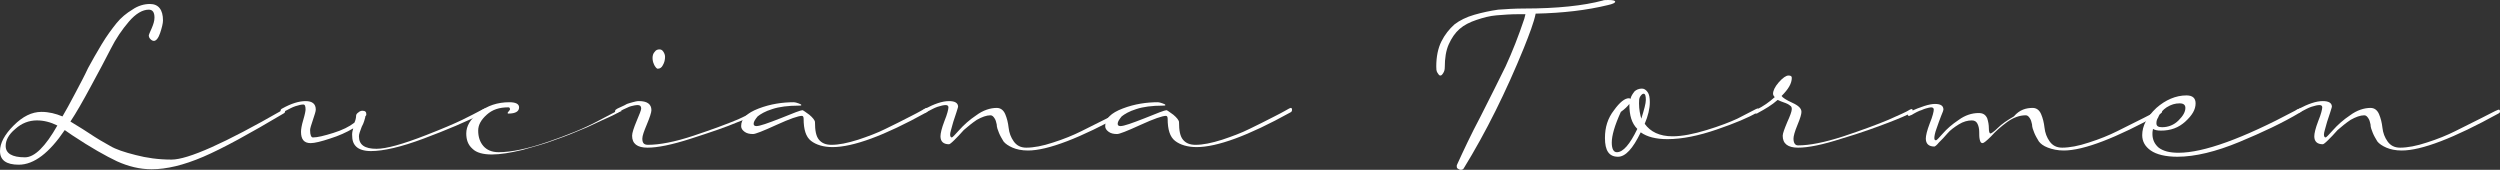 <svg xmlns="http://www.w3.org/2000/svg" xml:space="preserve" id="Layer_1" x="0" y="0" version="1.1" viewBox="0 0 440.2 29.9"><rect x="0" y="0" width="440.2" height="29.9" fill="#333333" stroke="none"/><style>.st0{fill:#fff}</style><path d="M3.3 29Q0 29 0 26.6q0-2.1 2.4-4.5c1.6-1.6 3.2-2.4 4.9-2.4 1.3 0 2.5.3 3.7.8.6-1 1.3-2.3 2.2-4s1.7-3.2 2.3-4.5q1.05-1.95 2.4-4.2c.9-1.5 1.8-2.7 2.6-3.7s1.8-1.8 2.8-2.4c1-.7 2.1-1 3.1-1 1.5 0 2.3 1 2.3 2.9 0 .5-.2 1.3-.5 2.2s-.7 1.4-1.1 1.4q-.3 0-.6-.3c-.2-.2-.3-.4-.3-.7 0-.1.2-.5.5-1.2s.5-1.3.5-1.9c0-.9-.3-1.4-1-1.4-1.1 0-2.3.7-3.5 2.1s-2.3 3-3.2 4.8-2.1 4-3.5 6.6-2.6 4.7-3.6 6.2c.6.4 1.7 1 3.2 2s2.7 1.7 3.8 2.3c1 .6 2.5 1.1 4.5 1.6 1.9.5 4 .8 6.3.8q4.35 0 19.5-8.7c.2-.1.3-.1.3-.1.1 0 .2.1.2.3s-.1.3-.3.4c-5.9 3.5-10.6 6.1-14.1 7.6s-6.5 2.2-9.1 2.2c-2.1 0-4.1-.5-6.1-1.4-1.9-.9-4.6-2.4-7.9-4.6-.6-.4-1-.7-1.3-.9C8.7 26.9 6 29 3.3 29m6.8-6.9q-1.8-.9-3.6-.9c-1.4 0-2.7.5-3.8 1.5-1.2 1-1.7 2-1.7 3 0 1.3 1.1 2 3.4 2 1.7 0 3.6-1.9 5.7-5.6" class="st0"/><path d="M62.7 20.4c0-.2.1-.4.4-.6.2-.2.5-.3.7-.3.5 0 .7.2.7.6 0 .1 0 .2-.1.3s-.1.2-.1.3c-.1.3-.2.9-.6 1.6-.3.8-.5 1.3-.5 1.7 0 1.5 1 2.2 3.1 2.2q2.55 0 8.7-2.4c6.15-2.4 7.4-3.2 10.1-4.6.2-.1.3-.1.3-.1.1 0 .2.1.2.3s-.1.3-.3.4c-3.1 1.6-6.7 3.1-10.7 4.6s-7.1 2.2-9.3 2.2c-1.2 0-2.1-.3-2.6-.8s-.7-1.1-.7-2.1c0-.4.1-.8.2-1.1-1.2.7-2.5 1.3-4.1 1.8-1.5.5-2.7.8-3.4.8-1.2 0-1.7-.7-1.7-2 0-.4.1-1.1.4-2.1s.4-1.6.4-1.8c0-.6-.1-.9-.4-.9s-.8.1-1.4.3-1.1.5-1.5.7l-.6.3c-.1.1-.2.1-.3.1s-.2-.1-.2-.3.1-.3.3-.4c1.6-.9 3-1.3 4.1-1.3q1.8 0 1.8 1.5c0 .3-.2.9-.5 1.8s-.5 1.5-.5 1.8c0 .9.2 1.3.5 1.3.8 0 2-.3 3.6-.8s2.8-1.1 3.7-1.8c.2-.4.3-.9.3-1.2" class="st0"/><path d="M108.9 19.8c-.4.2-.9.5-1.6.8q-1.05.45-3.9 1.8c-1.9.8-3.8 1.6-5.6 2.2-1.8.7-3.7 1.2-5.8 1.8-2.1.5-3.9.8-5.4.8s-2.7-.3-3.4-1c-.8-.7-1.1-1.6-1.1-2.7 0-1.3.7-2.5 2.2-3.7q2.25-1.8 5.4-1.8c1.1 0 1.7.3 1.7.9 0 .7-.6 1.1-1.9 1.1-.1 0-.1 0-.1-.1s0-.2.2-.3c.1-.2.2-.3.2-.3 0-.3-.1-.4-.3-.4-1.6 0-2.8.4-3.8 1.3S84.2 22 84.2 23q0 1.65.9 2.7c.6.7 1.5 1.1 2.7 1.1 2.2 0 5.1-.6 8.6-1.8s6.5-2.4 8.9-3.7l3.6-1.9c.2-.1.3-.1.3-.1.1 0 .2.1.2.3-.2 0-.3.1-.5.2" class="st0"/><path d="M133.9 19.8c-.6.3-1.9.9-4 1.7-2.1.9-4.8 1.8-8.2 2.9S115.8 26 114 26q-2.7 0-2.7-2.1c0-.5.3-1.4.8-2.6s.8-1.9.8-2.2q0-.6-.6-.6c-.4 0-.8.1-1.2.2s-.9.4-1.4.6c-.5.3-.8.4-.9.5s-.2.1-.3.1-.2-.1-.2-.3.1-.3.3-.4c.1-.1.4-.2.8-.4s.7-.3 1-.5c.3-.1.6-.2 1-.3s.7-.2 1.1-.2c1.4 0 2.2.5 2.2 1.6 0 .4-.3 1.3-.8 2.5s-.8 2-.8 2.5c0 .8.3 1.1 1 1.1 2 0 4.7-.5 8-1.6s6-2.1 7.9-2.9c1.9-.9 3.2-1.5 3.8-1.8.2-.1.3-.1.3-.1.1 0 .2.1.2.3-.1.2-.2.3-.4.4m-19-9.6c0-.4.1-.8.4-1.1.2-.3.5-.4.8-.4s.5.1.7.4q.3.45.3.9c0 .5-.1 1-.4 1.5q-.3.6-.9.6c-.1 0-.2-.1-.3-.2s-.3-.4-.4-.7c-.1-.2-.2-.6-.2-1" class="st0"/><path d="M163.1 19.8c-7.4 4.1-12.9 6.1-16.5 6.1-1.6 0-2.9-.4-3.8-1.1s-1.3-2-1.3-3.9c0-.3-.1-.5-.3-.5-.6 0-2.1.5-4.5 1.6s-3.7 1.6-4.1 1.6c-.6 0-1.1-.1-1.5-.4s-.6-.6-.6-1c0-1.3 1-2.3 3.1-3.1s4.2-1.1 6.2-1.1c.2 0 .5.1.8.2s.5.2.5.3-.2.1-.5.1c-1.8 0-3.4.2-4.6.6-1.3.4-2.1.9-2.6 1.3-.4.5-.7.9-.7 1.3 0 .3.2.4.5.4.6 0 2-.5 4.3-1.4 2.2-.9 3.5-1.4 3.8-1.4.1 0 .5.3 1.2.8.6.5 1 1 1 1.3 0 1.5.2 2.5.7 3.1s1.2.9 2.2.9c1.3 0 2.8-.3 4.7-.9 1.8-.6 3.4-1.2 4.8-1.9s2.9-1.4 4.4-2.2c1.6-.8 2.4-1.3 2.6-1.4s.3-.1.3-.1c.1 0 .2.1.2.3 0 .3-.1.4-.3.5" class="st0"/><path d="M167.1 25.4c-1 0-1.5-.5-1.5-1.4 0-.5.2-1.4.7-2.7.5-1.2.7-2.1.7-2.4s-.2-.4-.5-.4-.8.1-1.4.3-1.1.5-1.5.7l-.6.3c-.1.1-.2.1-.3.1s-.2-.1-.2-.3.1-.3.3-.4c1.7-.9 3.1-1.4 4.3-1.4 1 0 1.6.3 1.6 1 0 0-.1.4-.3 1-.2.7-.5 1.4-.7 2.2s-.4 1.3-.4 1.7c0 .3.1.5.3.5.1 0 .5-.4 1.3-1.3s1.8-1.8 3-2.6c1.2-.9 2.5-1.3 3.6-1.3.7 0 1.2.4 1.5 1.1q.45 1.05.6 2.4t.9 2.4c.5.7 1.2 1.1 2.2 1.1 1.3 0 2.9-.3 4.7-.9 1.9-.6 3.6-1.3 5-2l4.6-2.3c1.6-.8 2.5-1.3 2.8-1.4.2-.1.3-.1.3-.1.1 0 .2.1.2.3s-.1.3-.3.4c-7.8 4.3-13.5 6.5-17 6.5-1.1 0-2-.2-2.7-.5s-1.3-.7-1.6-1.1c-.3-.5-.6-1-.8-1.5s-.4-1-.4-1.5c-.1-.5-.2-.8-.4-1.1s-.4-.5-.7-.5c-.7 0-1.5.3-2.4.8-.9.6-1.6 1.2-2.3 1.8-.6.7-1.2 1.3-1.7 1.8s-.8.7-.9.7" class="st0"/><path d="M227.2 19.8c-7.4 4.1-12.9 6.1-16.5 6.1-1.6 0-2.9-.4-3.8-1.1s-1.3-2-1.3-3.9c0-.3-.1-.5-.3-.5-.6 0-2.1.5-4.5 1.6s-3.7 1.6-4.1 1.6c-.6 0-1.1-.1-1.5-.4s-.6-.6-.6-1c0-1.3 1-2.3 3.1-3.1s4.2-1.1 6.2-1.1c.2 0 .5.1.8.2s.5.2.5.3-.2.1-.5.1c-1.8 0-3.4.2-4.6.6-1.3.4-2.1.9-2.6 1.3-.4.5-.7.9-.7 1.3 0 .3.2.4.5.4.6 0 2-.5 4.3-1.4 2.2-.9 3.5-1.4 3.8-1.4.1 0 .5.3 1.2.8.6.5 1 1 1 1.3 0 1.5.2 2.5.7 3.1s1.2.9 2.2.9c1.3 0 2.8-.3 4.7-.9 1.8-.6 3.4-1.2 4.8-1.9s2.9-1.4 4.4-2.2c1.6-.8 2.4-1.3 2.6-1.4s.3-.1.3-.1c.1 0 .2.1.2.3 0 .3-.1.4-.3.5M268.6 2.5h-1.2c-1.4 0-2.7.1-3.9.2s-2.3.4-3.5.8-2.2.9-3 1.6-1.4 1.6-1.9 2.7-.7 2.5-.7 4c0 .5-.1.8-.3 1.1s-.3.4-.5.4-.3-.2-.5-.5-.2-.7-.2-1.1c0-1.7.3-3.2.9-4.4s1.4-2.2 2.3-3c.9-.7 2.1-1.3 3.5-1.7q2.1-.6 4.2-.9c1.4-.1 2.9-.2 4.6-.2 5.8 0 10.4-.5 13.8-1.4.2-.1.6-.1 1-.1q1.2 0 1.2.3c0 .2-.4.4-1.3.6-3.7.9-7.9 1.4-12.7 1.5-.3 1.5-1.1 3.6-2.1 6.1-3.1 7.6-6.6 14.7-10.6 21.2-.1.1-.2.2-.5.2-.2 0-.3-.1-.5-.2s-.2-.3-.2-.5c0 0 0-.1.1-.3 1.1-2.4 2.4-5.2 4.1-8.4 1.7-3.3 3.1-6.2 4.4-8.8q1.8-3.9 3.3-8.4zM284.9 27.6c-1.6 0-2.3-1.1-2.3-3.3 0-1.9.5-3.5 1.6-4.9 1-1.4 1.9-2.1 2.6-2.1.1 0 .1 0 .3.1.1-.5.4-.9.7-1.3.3-.3.8-.5 1.3-.5.4 0 .7.2 1 .6s.4 1 .4 1.8c0 1.1-.3 2.4-.9 3.8 1 1.4 2.6 2.2 4.9 2.2 1.7 0 3.7-.4 6-1.1s4.1-1.4 5.4-2c1.2-.6 2.3-1.2 3.3-1.7.2-.1.3-.1.3-.1.1 0 .2.1.2.3s-.1.3-.3.4c-1.5.9-3.9 1.9-7.1 3s-6.1 1.7-8.7 1.7c-2 0-3.6-.4-4.7-1.2-1.4 2.9-2.7 4.3-4 4.3m3.4-4.9c-1-1-1.4-2.4-1.4-4.3v-.1c-.3.4-.8.9-1.5 1.4-1.1 2.4-1.6 4.2-1.6 5.4 0 1.1.3 1.7.9 1.7 1.1 0 2.3-1.4 3.6-4.1m.7-1.8c.5-1.6.8-2.7.8-3.3 0-.7-.1-1.1-.4-1.1-.2 0-.4.2-.6.5s-.2.7-.2 1.2c0 1.1.2 2 .4 2.7" class="st0"/><path d="M313.9 23.9c0-.4.3-1.2.8-2.4.5-1.1.8-1.9.8-2.3q0-.45-.3-.6-.3-.3-1.2-.6c-.6-.2-.9-.4-1-.4-1 .9-2.2 1.6-3.5 2.3-.1.1-.2.1-.3.1s-.2-.1-.2-.3.1-.3.3-.4c1.2-.6 2.2-1.3 3.2-2.2q-.3-.3-.3-.6c0-.5.3-1.2 1-2s1.3-1.2 1.7-1.2.6.1.6.4c0 1-.6 2-1.8 3.2.2.3.8.7 1.9 1.2s1.6 1 1.6 1.6c0 .4-.2 1.1-.7 2.3s-.7 2-.7 2.4c0 .8.3 1.2.8 1.2 2 0 4.6-.5 8-1.6 3.3-1.1 6-2.1 7.9-2.9 2-.9 3.2-1.4 3.8-1.8.2-.1.3-.1.3-.1.1 0 .2.1.2.3s-.1.3-.3.4c-.6.3-1.9.9-4 1.7s-4.8 1.8-8.2 2.8c-3.4 1.1-5.9 1.6-7.7 1.6q-2.7 0-2.7-2.1" class="st0"/><path d="M357.9 19c.7 0 1.2.4 1.5 1.1q.45 1.05.6 2.4t.9 2.4c.5.7 1.2 1.1 2.2 1.1 1.3 0 2.9-.3 4.7-.9 1.9-.6 3.6-1.3 5-2l4.6-2.3c1.6-.8 2.5-1.3 2.8-1.4.2-.1.3-.1.3-.1.1 0 .2.1.2.3s-.1.3-.3.4c-7.8 4.3-13.5 6.5-17 6.5-1.1 0-2-.2-2.8-.5s-1.3-.7-1.6-1.1c-.3-.5-.6-1-.8-1.5s-.4-1-.4-1.5c-.1-.5-.2-.8-.4-1.1s-.4-.5-.7-.5q-1.65 0-3.3 1.2c-1.1.8-2.1 1.7-2.8 2.5q-1.2 1.2-1.5 1.2c-.3 0-.4-.2-.5-.6s-.1-.9-.1-1.4-.1-1-.3-1.4-.5-.6-1-.6c-.7 0-1.5.2-2.3.7s-1.5 1-2 1.6-1 1.1-1.5 1.6c-.4.5-.7.7-.8.7-1 0-1.5-.5-1.5-1.4 0-.5.2-1.4.7-2.7.5-1.2.7-2.1.7-2.4s-.2-.4-.5-.4c-.2 0-.5.1-.9.2s-.7.3-1.1.4c-.3.1-.6.3-1 .5q-.45.3-.6.3c-.1.1-.2.1-.3.1s-.2-.1-.2-.3.1-.3.3-.4c2-.9 3.5-1.4 4.5-1.4s1.5.3 1.5 1c0 .1-.1.4-.4 1.1s-.5 1.4-.8 2.2-.4 1.4-.4 1.7.1.4.3.4q.15 0 1.2-1.2c.7-.8 1.6-1.6 2.8-2.4 1.1-.8 2.3-1.2 3.5-1.2.8 0 1.2.3 1.5.9q.3.9.3 1.8t.3.9c.1 0 .6-.3 1.3-1s1.6-1.3 2.8-2c1-1.2 2.2-1.5 3.3-1.5" class="st0"/><path d="M385 16.8c1.1 0 1.6.5 1.6 1.4 0 1.1-.6 2.1-1.8 3.2s-2.6 1.6-4.3 1.6c-.6 0-1.1-.1-1.4-.3-.1.4-.1.7-.1.9 0 1 .4 1.8 1.1 2.4.8.6 1.9.9 3.5.9 4.4 0 11.3-2.5 20.5-7.4q.45-.3.6-.3c.2-.1.3-.1.3-.1q.3 0 .3.3c0 .2-.1.3-.3.4-3 1.8-6.6 3.5-10.7 5.2s-7.8 2.6-10.9 2.6c-2.1 0-3.7-.4-4.7-1.1q-1.5-1.05-1.5-2.7c0-1.6.8-3.2 2.5-4.8 1.6-1.4 3.4-2.2 5.3-2.2m-5 3.9c-.2.3-.3.6-.3 1 0 .5.3.7 1 .7 1.1 0 2.1-.4 2.9-1.2s1.2-1.5 1.2-2.2c0-.5-.3-.8-1-.8-.8 0-1.5.2-2.3.7-.6.4-1.2 1-1.5 1.8" class="st0"/><path d="M409 25.4c-1 0-1.5-.5-1.5-1.4 0-.5.2-1.4.7-2.7.5-1.2.7-2.1.7-2.4s-.2-.4-.5-.4-.8.1-1.4.3-1.1.5-1.5.7l-.6.3c-.1.1-.2.1-.3.1s-.2-.1-.2-.3.1-.3.3-.4c1.7-.9 3.1-1.4 4.3-1.4 1 0 1.6.3 1.6 1 0 0-.1.4-.3 1-.2.7-.5 1.4-.7 2.2s-.4 1.3-.4 1.7c0 .3.1.5.3.5.1 0 .5-.4 1.3-1.3s1.8-1.8 3-2.6c1.2-.9 2.5-1.3 3.6-1.3.7 0 1.2.4 1.5 1.1q.45 1.05.6 2.4t.9 2.4c.5.7 1.2 1.1 2.2 1.1 1.3 0 2.9-.3 4.7-.9 1.9-.6 3.6-1.3 5-2l4.6-2.3c1.6-.8 2.5-1.3 2.8-1.4.2-.1.3-.1.3-.1.1 0 .2.1.2.3s-.1.3-.3.4c-7.8 4.3-13.5 6.5-17 6.5-1.1 0-2-.2-2.7-.5s-1.3-.7-1.6-1.1c-.3-.5-.6-1-.8-1.5s-.4-1-.4-1.5c-.1-.5-.2-.8-.4-1.1s-.4-.5-.7-.5c-.7 0-1.5.3-2.4.8-.9.6-1.6 1.2-2.3 1.8-.6.7-1.2 1.3-1.7 1.8s-.8.7-.9.7" class="st0"/></svg>